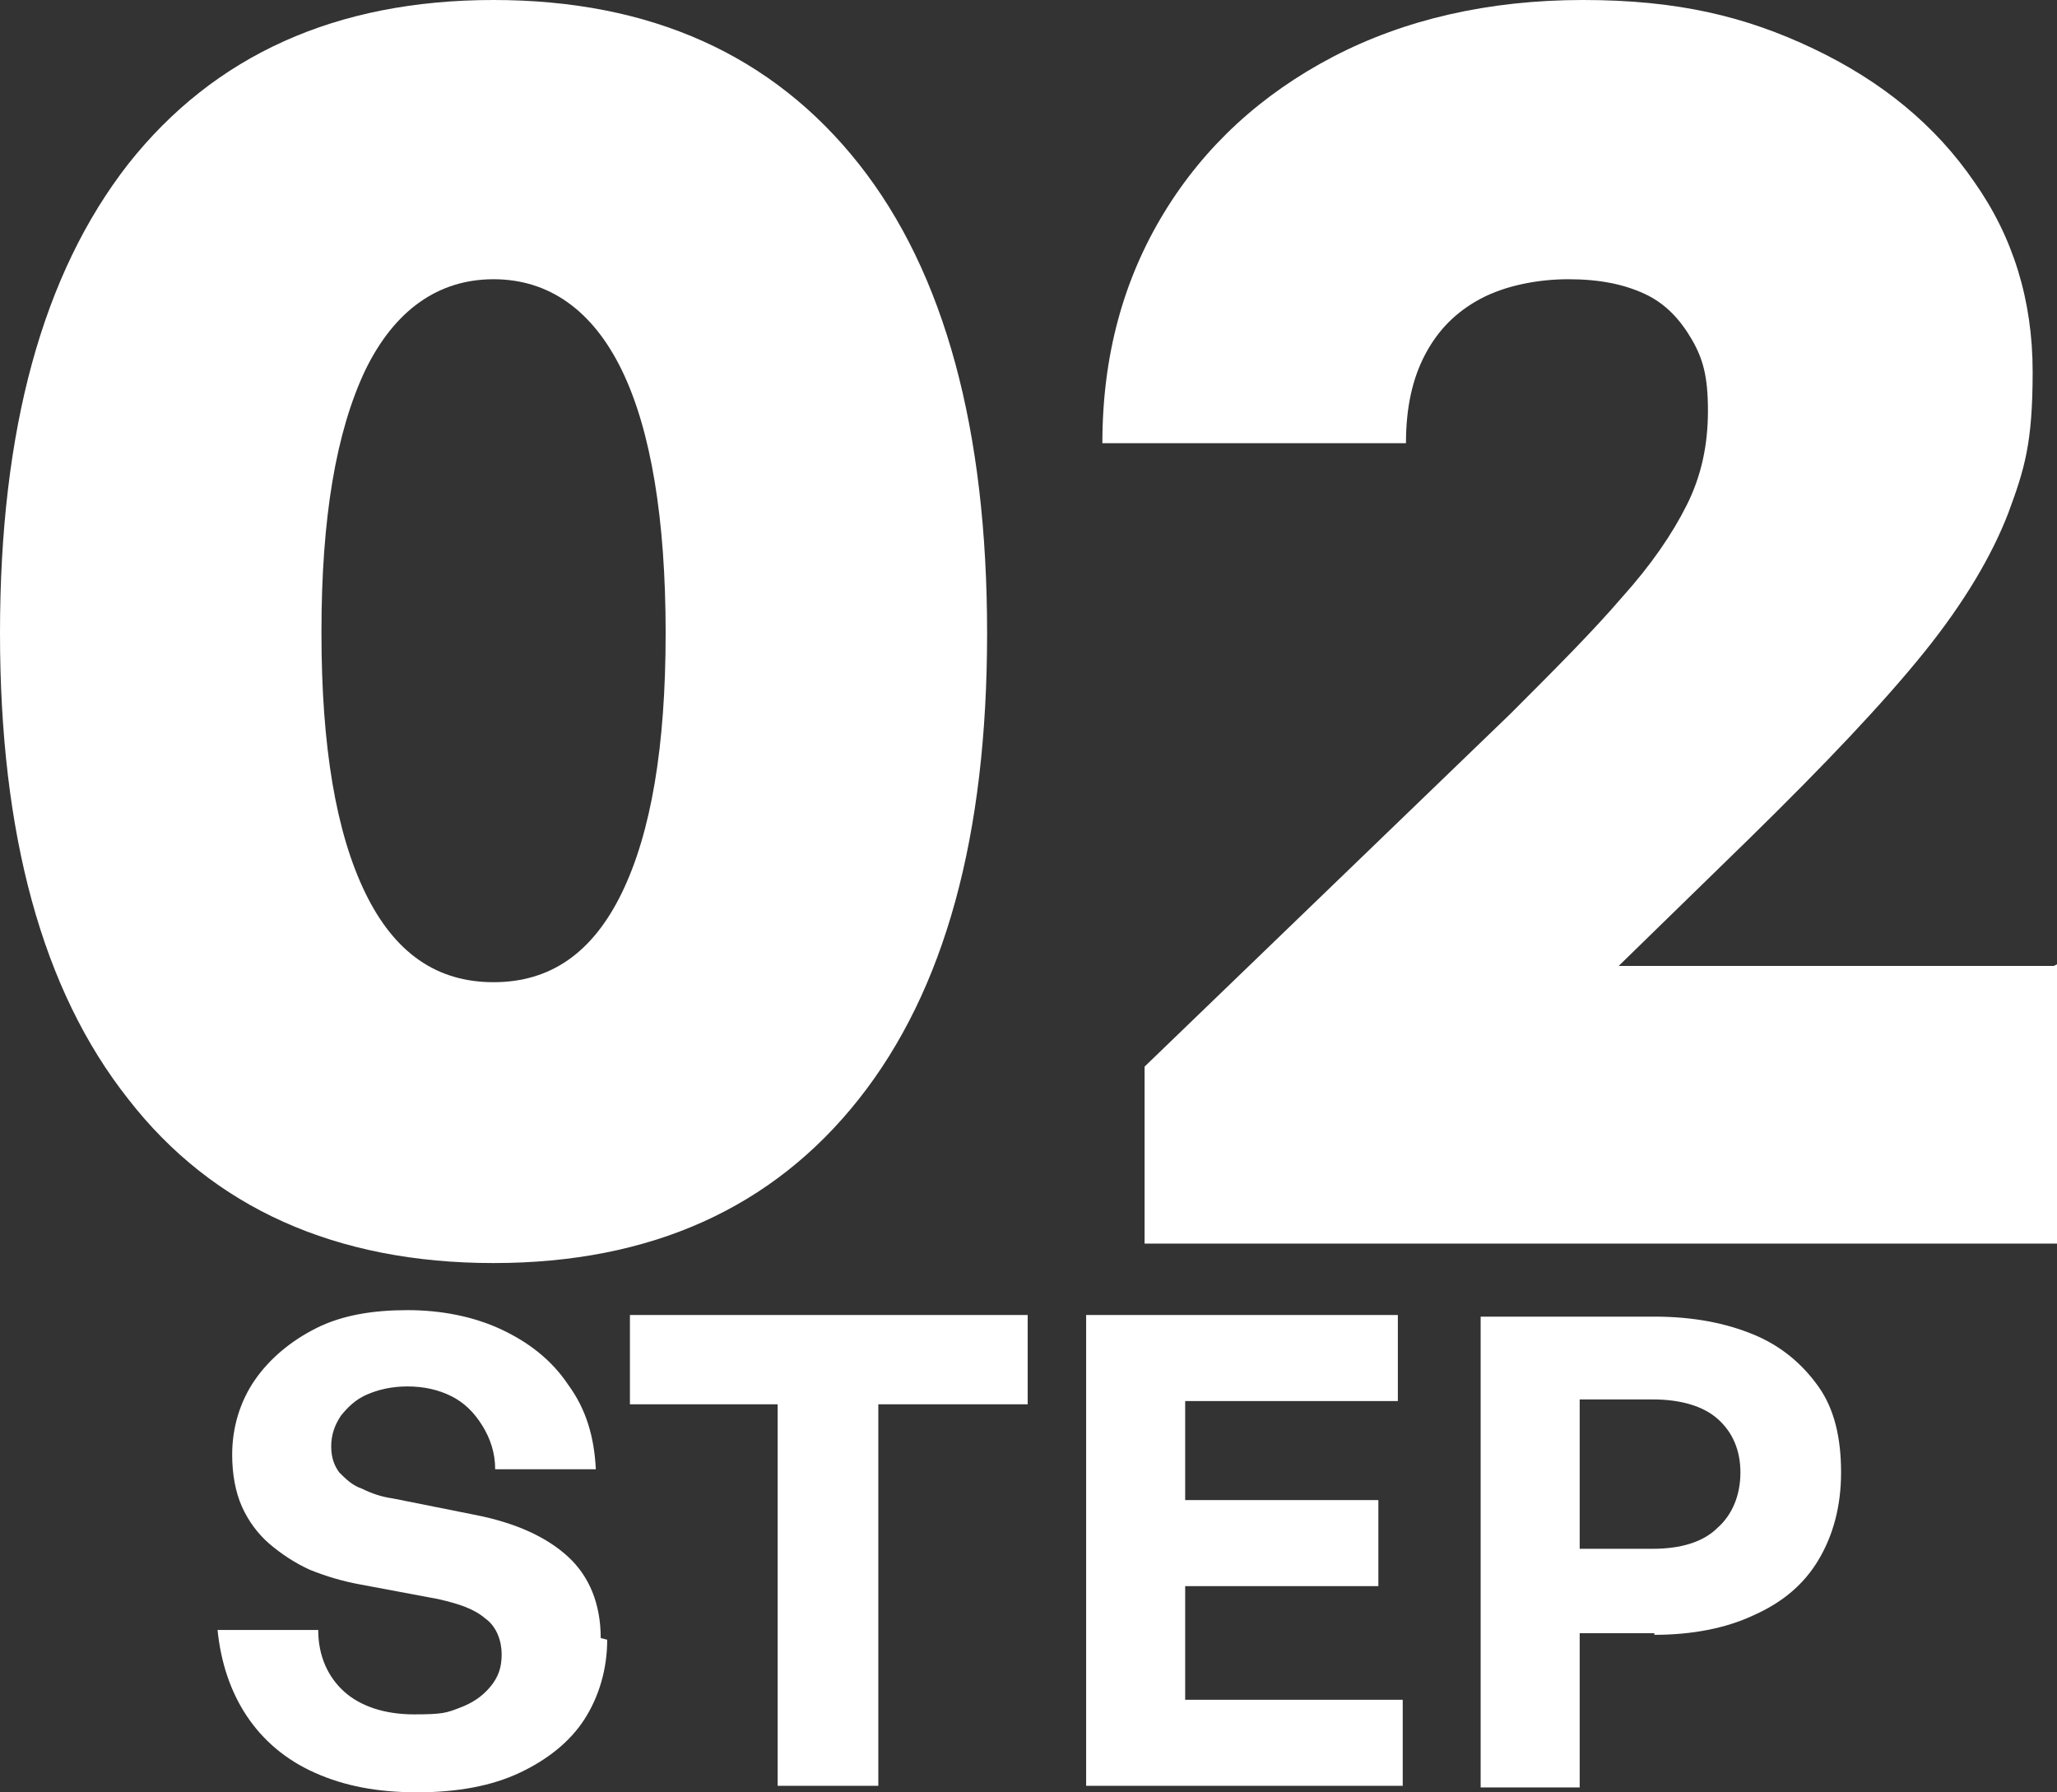 <?xml version="1.0" encoding="UTF-8"?>
<svg id="Layer_1" xmlns="http://www.w3.org/2000/svg" version="1.1" viewBox="0 0 126.7 110.4">
  <rect x="0" y="0" width="126.7" height="110.4" fill="#333333" stroke="none"/>
  <!-- Generator: Adobe Illustrator 29.8.1, SVG Export Plug-In . SVG Version: 2.1.1 Build 2)  -->
  <defs>
    <style>
      .st0 {
        fill: #fff;
      }
    </style>
  </defs>
  <g>
    <path class="st0" d="M37.4,101c0,1.8-.5,3.5-1.4,4.9-.9,1.4-2.3,2.5-4,3.3-1.7.8-3.8,1.2-6.3,1.2s-4.5-.4-6.3-1.2c-1.8-.8-3.2-2-4.2-3.5-1-1.5-1.6-3.3-1.8-5.3h6.2c0,1.6.6,2.9,1.6,3.8s2.5,1.4,4.3,1.4,2-.1,2.8-.4c.8-.3,1.4-.7,1.9-1.3.5-.6.7-1.2.7-2s-.3-1.7-1-2.2c-.7-.6-1.6-.9-2.9-1.2l-4.8-.9c-1.1-.2-2.1-.5-3.1-.9-.9-.4-1.8-1-2.5-1.6-.7-.6-1.3-1.4-1.7-2.3-.4-.9-.6-2-.6-3.2,0-1.7.5-3.3,1.4-4.6.9-1.3,2.2-2.4,3.8-3.2,1.6-.8,3.5-1.1,5.6-1.1s4.1.4,5.8,1.2,3.1,1.9,4.1,3.4c1.1,1.5,1.6,3.2,1.7,5.2h-6.2c0-1-.3-1.9-.8-2.7-.5-.8-1.1-1.4-1.9-1.8-.8-.4-1.7-.6-2.7-.6s-1.8.2-2.5.5-1.2.8-1.6,1.3c-.4.6-.6,1.2-.6,1.9s.2,1.2.5,1.6c.4.4.8.8,1.4,1,.6.3,1.2.5,1.9.6l5,1c2.6.5,4.5,1.4,5.8,2.6,1.3,1.2,2,2.9,2,5Z"/>
    <path class="st0" d="M54,110h-6.1v-23.5h-9.1v-5.5h24.5v5.5h-9.2v23.5Z"/>
    <path class="st0" d="M86.4,104.7v5.3h-19.5v-29h19.2v5.3h-13.1v6.1h11.9v5.3h-11.9v7h13.4Z"/>
    <path class="st0" d="M101.9,100.6h-4.6v9.5h-6.1v-29h10.7c2.4,0,4.4.4,6.1,1.1,1.7.7,3,1.8,4,3.2s1.4,3.2,1.4,5.3-.5,3.9-1.4,5.4-2.2,2.6-4,3.4c-1.7.8-3.8,1.2-6.1,1.2ZM101.8,86.2h-4.5v9.2h4.5c1.7,0,3.1-.4,4-1.3.9-.8,1.4-2,1.4-3.4s-.5-2.5-1.4-3.3c-.9-.8-2.3-1.2-4-1.2Z"/>
  </g>
  <g>
    <path class="st0" d="M0,39c0-12.5,2.6-22.1,7.9-28.9C13.2,3.4,20.7,0,30.4,0s17.2,3.4,22.5,10.1c5.3,6.7,7.9,16.4,7.9,28.9s-2.6,22-7.9,28.7c-5.3,6.7-12.8,10.1-22.5,10.1s-17.3-3.4-22.5-10.1C2.6,61,0,51.4,0,39ZM19.8,39c0,7,.9,12.3,2.7,16s4.4,5.5,7.9,5.5,6.1-1.8,7.9-5.5c1.8-3.7,2.7-9,2.7-16s-.9-12.5-2.7-16.2c-1.8-3.7-4.5-5.6-7.9-5.6s-6.1,1.9-7.9,5.6c-1.8,3.8-2.7,9.1-2.7,16.1Z"/>
    <path class="st0" d="M126.7,59.4v17.2h-56.2v-10.9l22.5-21.7c2.8-2.8,5.1-5.1,6.9-7.2,1.8-2,3.1-3.9,4-5.7.9-1.8,1.3-3.7,1.3-5.8s-.3-3.2-1-4.4c-.7-1.2-1.6-2.2-2.9-2.8-1.3-.6-2.8-.9-4.7-.9s-3.9.4-5.4,1.2c-1.5.8-2.6,1.9-3.4,3.4-.8,1.5-1.2,3.3-1.2,5.5h-18.7c0-5.4,1.3-10.1,3.8-14.2,2.5-4.1,6-7.3,10.4-9.6,4.4-2.3,9.6-3.5,15.4-3.5s10,1,14.2,3c4.2,2,7.5,4.7,9.9,8.2,2.4,3.4,3.6,7.3,3.6,11.7s-.5,6-1.5,8.7c-1,2.6-2.7,5.5-5.2,8.6-2.5,3.1-6.1,6.9-10.8,11.5l-8,7.8h26.8Z"/>
  </g>
</svg>
